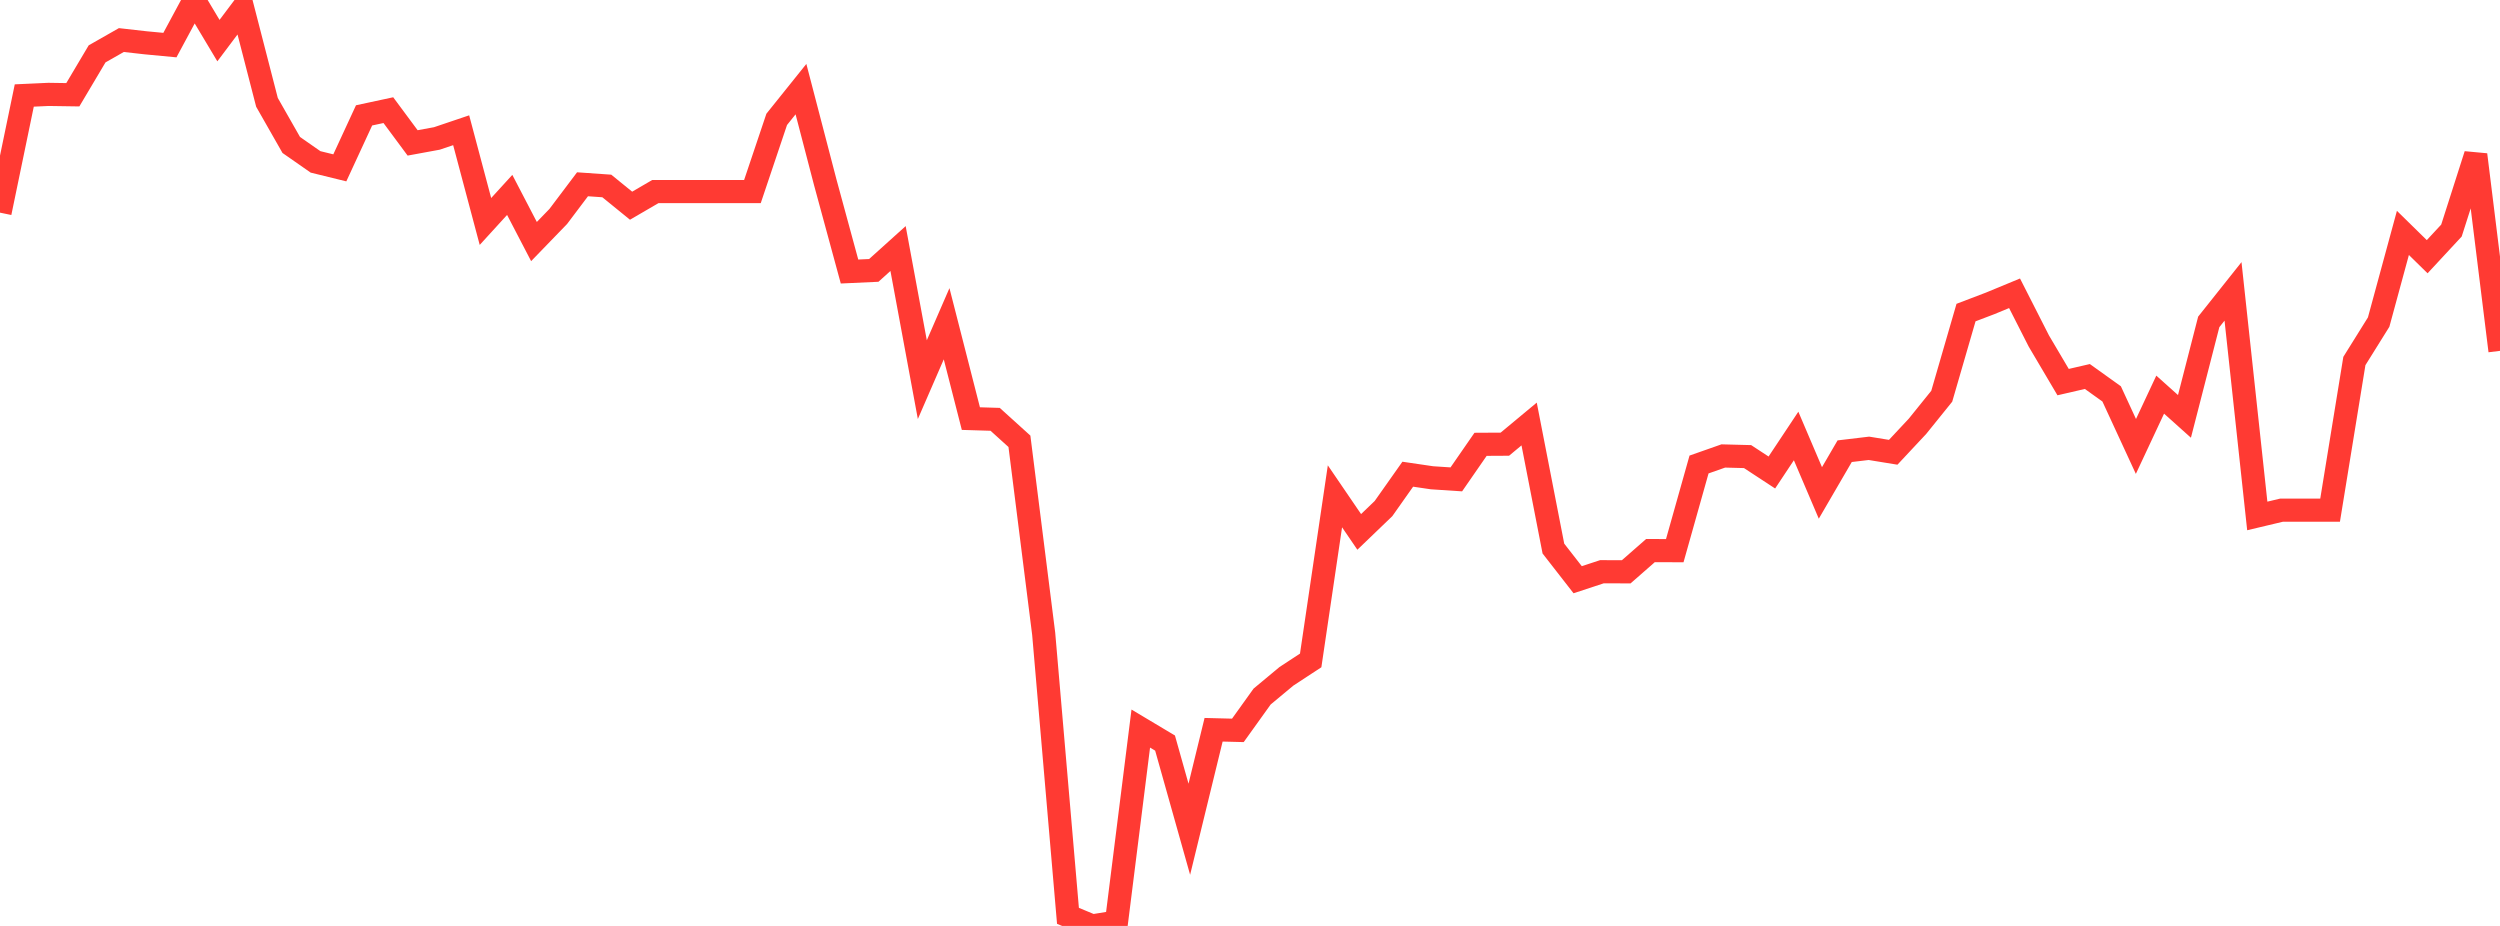 <?xml version="1.0" standalone="no"?>
<!DOCTYPE svg PUBLIC "-//W3C//DTD SVG 1.1//EN" "http://www.w3.org/Graphics/SVG/1.1/DTD/svg11.dtd">

<svg width="135" height="50" viewBox="0 0 135 50" preserveAspectRatio="none" 
  xmlns="http://www.w3.org/2000/svg"
  xmlns:xlink="http://www.w3.org/1999/xlink">


<polyline points="0.0, 11.483 1.311, 5.157 2.621, 5.097 3.932, 5.117 5.243, 2.909 6.553, 2.163 7.864, 2.311 9.175, 2.435 10.485, 0.0 11.796, 2.193 13.107, 0.449 14.417, 5.527 15.728, 7.828 17.039, 8.742 18.35, 9.064 19.66, 6.23 20.971, 5.948 22.282, 7.717 23.592, 7.476 24.903, 7.033 26.214, 11.96 27.524, 10.525 28.835, 13.044 30.146, 11.689 31.456, 9.951 32.767, 10.042 34.078, 11.108 35.388, 10.345 36.699, 10.345 38.01, 10.345 39.32, 10.345 40.631, 10.345 41.942, 6.446 43.252, 4.813 44.563, 9.842 45.874, 14.662 47.184, 14.602 48.495, 13.421 49.806, 20.501 51.117, 17.482 52.427, 22.604 53.738, 22.644 55.049, 23.83 56.359, 34.221 57.67, 49.455 58.981, 50.0 60.291, 49.787 61.602, 39.343 62.913, 40.126 64.223, 44.779 65.534, 39.407 66.845, 39.44 68.155, 37.613 69.466, 36.522 70.777, 35.663 72.087, 26.801 73.398, 28.723 74.709, 27.463 76.019, 25.607 77.33, 25.8 78.641, 25.886 79.951, 23.993 81.262, 23.986 82.573, 22.896 83.883, 29.622 85.194, 31.305 86.505, 30.873 87.816, 30.878 89.126, 29.731 90.437, 29.736 91.748, 25.083 93.058, 24.622 94.369, 24.656 95.68, 25.515 96.99, 23.543 98.301, 26.618 99.612, 24.365 100.922, 24.209 102.233, 24.423 103.544, 23.021 104.854, 21.397 106.165, 16.879 107.476, 16.379 108.786, 15.837 110.097, 18.414 111.408, 20.634 112.718, 20.331 114.029, 21.27 115.34, 24.108 116.65, 21.31 117.961, 22.485 119.272, 17.383 120.583, 15.735 121.893, 27.861 123.204, 27.549 124.515, 27.549 125.825, 27.549 127.136, 19.495 128.447, 17.393 129.757, 12.577 131.068, 13.862 132.379, 12.449 133.689, 8.354 135.0, 18.946" fill="none" stroke="#ff3a33" stroke-width="1.25"/>

</svg>